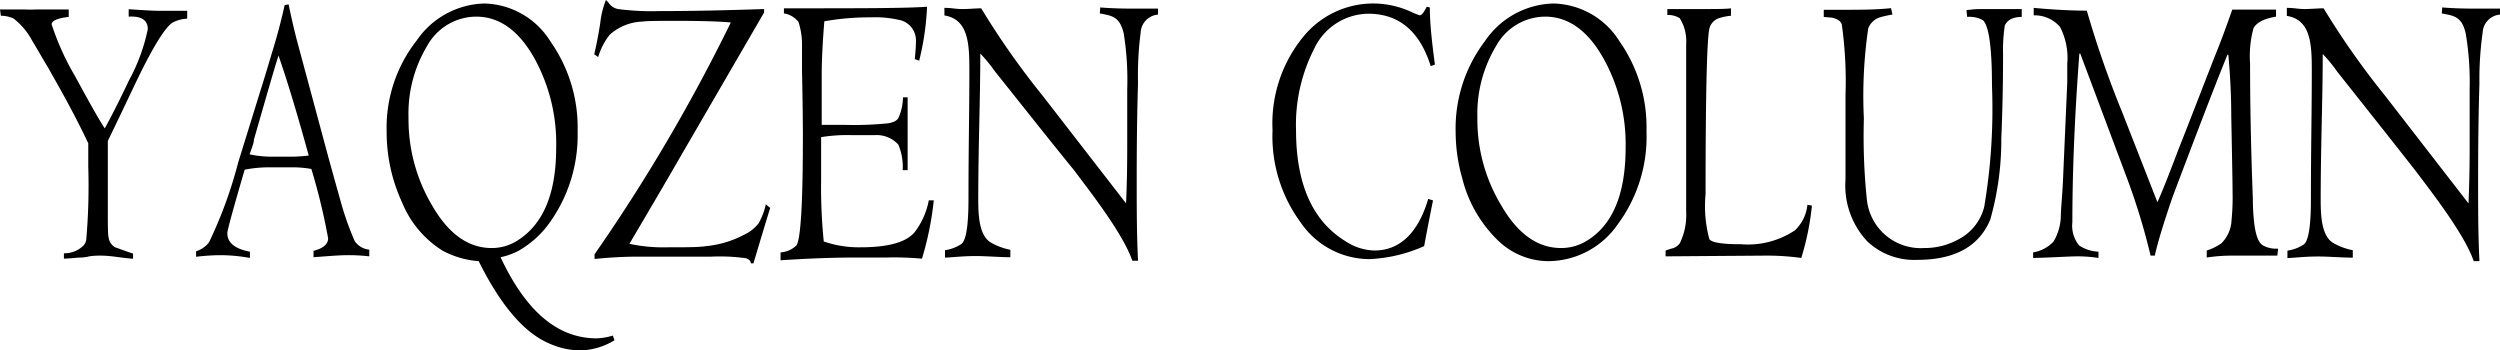 <svg xmlns="http://www.w3.org/2000/svg" viewBox="0 0 171.35 24.02"><g id="レイヤー_2" data-name="レイヤー 2"><g id="レイヤー_1-2" data-name="レイヤー 1"><path d="M0,.65H1c.16,0,.4,0,.72,0a6.94,6.94,0,0,0,.71,0c.26,0,.63,0,1.15,0s.87,0,1.13,0l0,.51c-.77.08-1.17.27-1.17.51A17.86,17.86,0,0,0,5.11,5.16C6.05,6.88,6.72,8.1,7.18,8.8c.49-.89,1.05-2,1.66-3.29A12.7,12.7,0,0,0,10.13,2c0-.62-.44-.91-1.31-.86l0-.51c1.09.08,1.78.11,2.08.11s.54,0,1,0,.76,0,.93,0l0,.54a2.29,2.29,0,0,0-1,.27c-.49.3-1.29,1.57-2.38,3.81C9,6.29,8.32,7.75,7.39,9.66l0,4.81c0,1,0,1.64.06,1.83a.89.89,0,0,0,.44.65c.41.14.81.3,1.23.43l0,.35c-.18,0-.58-.05-1.19-.13s-.89-.08-1.19-.08a4.76,4.76,0,0,0-.62.05,2.61,2.61,0,0,1-.55.08c-.26,0-.65.06-1.19.08v-.37a1.85,1.85,0,0,0,1.35-.54.74.74,0,0,0,.18-.38,42.33,42.33,0,0,0,.14-5c0-.87,0-1.41,0-1.62C5,7.61,4,5.88,3.27,4.59,2.91,4,2.56,3.37,2.2,2.78A4.69,4.69,0,0,0,.93,1.27a2.08,2.08,0,0,0-.87-.19Z"/><path d="M19.78.3c.22,1.05.44,2,.66,2.8l2,7.43c.42,1.54.71,2.56.87,3.13a20.26,20.26,0,0,0,1,2.86,1.35,1.35,0,0,0,1,.59v.46a12.43,12.43,0,0,0-1.52-.08c-.5,0-1.25.06-2.3.14v-.44c.65-.16,1-.45,1-.86a42.35,42.35,0,0,0-1.15-4.75,7.64,7.64,0,0,0-1.51-.11H18.59a8.67,8.67,0,0,0-1.82.16c-.79,2.7-1.19,4.16-1.19,4.35,0,.65.52,1.08,1.55,1.27v.43a11.36,11.36,0,0,0-1.93-.19,14.07,14.07,0,0,0-1.76.11v-.38a1.74,1.74,0,0,0,.89-.62,29.92,29.92,0,0,0,2-5.48l1.55-5c.3-.94.58-1.91.87-2.86s.58-2.08.76-2.91Zm-.69,3.51c-.24.72-.79,2.64-1.69,5.77,0,.25-.15.57-.29,1a7.48,7.48,0,0,0,1.64.16h1c.3,0,.78,0,1.41-.08Q20,6.43,19.09,3.81Z"/><path d="M42.12,23.32a4.71,4.71,0,0,1-2.4.7,5.4,5.4,0,0,1-2.08-.48c-1.72-.73-3.33-2.62-4.83-5.64a6.24,6.24,0,0,1-2.46-.71,7,7,0,0,1-2.78-3.29A11.5,11.5,0,0,1,26.5,9a9.67,9.67,0,0,1,2.05-6.21A5.8,5.8,0,0,1,33.2.24a5.48,5.48,0,0,1,4.52,2.59A10.25,10.25,0,0,1,39.59,9a10.31,10.31,0,0,1-2.07,6.47,6.69,6.69,0,0,1-2,1.73,4.74,4.74,0,0,1-1.21.43c1.73,3.7,3.91,5.56,6.58,5.56A4.08,4.08,0,0,0,42,23ZM36.63,4q-1.6-2.86-4-2.86a3.86,3.86,0,0,0-3.35,2A9,9,0,0,0,28,8.07a11.55,11.55,0,0,0,1.61,6Q31.29,17,33.7,17a3.24,3.24,0,0,0,1.76-.51c1.77-1.11,2.66-3.21,2.66-6.37A12.06,12.06,0,0,0,36.63,4Z"/><path d="M52.37.86l-5.69,9.8C45.91,12,44.74,14,43.14,16.71a10.78,10.78,0,0,0,2.55.24c1.33,0,2.22,0,2.7-.08A7,7,0,0,0,51,16.09a2.71,2.71,0,0,0,1-.79A4.68,4.68,0,0,0,52.49,14l.3.25c-.26.83-.64,2.1-1.15,3.8h-.18c0-.13-.08-.27-.34-.35a12.87,12.87,0,0,0-2.37-.11h-5c-1,0-2,.06-3,.16l0-.32A120.34,120.34,0,0,0,50.09,1.54c-.89-.08-2.14-.11-3.7-.11-1.25,0-2,0-2.38.05a3.54,3.54,0,0,0-2.22.9A4.56,4.56,0,0,0,41,3.91l-.27-.19c.18-.78.31-1.48.41-2.13A6,6,0,0,1,41.53,0s.1.08.22.24a1,1,0,0,0,.61.38,17.32,17.32,0,0,0,2.8.14C47.58.76,50,.7,52.37.62Z"/><path d="M62.21,11.66h-.34a3.88,3.88,0,0,0-.3-1.75A2,2,0,0,0,60,9.26c-.17,0-.75,0-1.72,0a11,11,0,0,0-2,.14c0,1.54,0,2.48,0,2.88a37.18,37.18,0,0,0,.18,4.27,7.34,7.34,0,0,0,2.51.4c1.85,0,3.08-.32,3.69-1a5.16,5.16,0,0,0,1-2.22H64a20.92,20.92,0,0,1-.81,4,20.68,20.68,0,0,0-2.42-.08c-.24,0-.6,0-1,0s-.81,0-1.05,0c-1.53,0-3.27.06-5.22.19V17.3a1.75,1.75,0,0,0,1.09-.48c.3-.46.44-3,.44-7.56,0-.08,0-1.57-.06-4.4,0-.89,0-1.49,0-1.73a5,5,0,0,0-.24-1.62,1.55,1.55,0,0,0-1-.59V.57c5.14,0,8.41,0,9.81-.11A18.29,18.29,0,0,1,63,4.16l-.3-.11c.06-.62.08-1,.08-1.27a1.43,1.43,0,0,0-1.23-1.43,7.2,7.2,0,0,0-1.86-.16,17.61,17.61,0,0,0-3.19.27c-.12,1.46-.18,2.67-.18,3.67,0,2,0,3.1,0,3.43.18,0,.71,0,1.64,0a22.71,22.71,0,0,0,2.82-.1,1.59,1.59,0,0,0,.41-.09.69.69,0,0,0,.38-.27,3.54,3.54,0,0,0,.32-1.43h.32Z"/><path d="M75.41.51c.73.06,1.48.08,2.22.08l1.74,0V1a1.3,1.3,0,0,0-1.19,1.24A22.72,22.72,0,0,0,78,5.7c-.07,2.24-.09,4.45-.09,6.69,0,1.84,0,3.64.09,5.48h-.39c-.64-1.86-2.88-4.72-4-6.21C71.76,9.39,70,7.15,68.19,4.89a10.2,10.2,0,0,0-1-1.22c0,3.16-.14,6.32-.14,10,0,1.1.06,2.45.84,2.94a4.32,4.32,0,0,0,1.36.51v.51c-.67,0-1.7-.08-2.34-.08-.85,0-1.3.06-2.14.11v-.51a2.78,2.78,0,0,0,1.13-.43c.44-.36.48-2.06.48-3.19,0-3.4.06-5.91.06-8.56,0-1.83,0-3.64-1.71-3.91V.54c.54,0,.74.08,1.23.08s.93-.05,1.29-.05a54.75,54.75,0,0,0,4.22,6l5.71,7.37c.06-1.32.08-2.62.08-3.94V6.1a20.06,20.06,0,0,0-.24-3.81c-.28-1.18-.83-1.21-1.64-1.37Z"/><path d="M98,.51c0,1.11.15,2.41.35,3.92l-.29.1C97.31,2.13,95.87.94,93.78.94a4.15,4.15,0,0,0-3.72,2.43,11.43,11.43,0,0,0-1.23,5.54c0,3.7,1.13,6.23,3.37,7.61a3.76,3.76,0,0,0,2,.65c1.73,0,3-1.19,3.69-3.54l.33.11c-.17.81-.37,1.86-.61,3.13a10.26,10.26,0,0,1-3.75.89,5.72,5.72,0,0,1-4.71-2.51,9.94,9.94,0,0,1-1.93-6.32,9.37,9.37,0,0,1,2.09-6.39A6.18,6.18,0,0,1,94.2.24a6.26,6.26,0,0,1,2.58.6,4.28,4.28,0,0,0,.53.21c.12,0,.28-.19.48-.59Z"/><path d="M110.89,15.36a5.82,5.82,0,0,1-4.76,2.54,5,5,0,0,1-3.58-1.54,8.9,8.9,0,0,1-2.32-4.11,11.65,11.65,0,0,1-.46-3.18,9.89,9.89,0,0,1,2-6.24A5.84,5.84,0,0,1,106.47.24,5.48,5.48,0,0,1,111,2.83,10.25,10.25,0,0,1,112.85,9,10.07,10.07,0,0,1,110.89,15.36ZM109.9,4q-1.61-2.86-4-2.86a3.86,3.86,0,0,0-3.35,2,9,9,0,0,0-1.29,4.91,11.37,11.37,0,0,0,1.62,6C104,16,105.36,17,107,17a3.35,3.35,0,0,0,1.78-.51c1.76-1.08,2.64-3.21,2.64-6.37A12.06,12.06,0,0,0,109.9,4Z"/><path d="M114.16,17.57l0-.4c.24-.08.42-.14.52-.16a1,1,0,0,0,.45-.33,4.38,4.38,0,0,0,.44-2.16c0-.19,0-.94,0-2.32,0-.78,0-2,0-3.59V5c0-1.11,0-1.78,0-2a2.92,2.92,0,0,0-.44-1.75,1.45,1.45,0,0,0-.85-.22V.62c.2,0,.58,0,1.11,0s.84,0,1.11,0c1.09,0,1.81,0,2.14-.05l0,.51a3.58,3.58,0,0,0-.83.17,1,1,0,0,0-.63.64c-.18.52-.28,4.32-.28,11.42a8.65,8.65,0,0,0,.26,3.08c.16.24.89.35,2.18.35a5.8,5.8,0,0,0,3.68-.95,2.78,2.78,0,0,0,.86-1.75l.31.05a18.31,18.31,0,0,1-.73,3.59,17.17,17.17,0,0,0-2.48-.16Z"/><path d="M134.78.7a6.56,6.56,0,0,1,1-.08c1.37,0,2.3,0,2.79,0v.54c-.65,0-1,.24-1.16.59a10.77,10.77,0,0,0-.12,1.92c0,2.89-.08,4.83-.12,5.8a20,20,0,0,1-.76,5.59c-.77,1.83-2.43,2.75-5,2.75a4.68,4.68,0,0,1-3.43-1.27,5.6,5.6,0,0,1-1.49-4.23c0-.65,0-1.62,0-2.89s0-2.24,0-2.86a28,28,0,0,0-.25-4.86c-.06-.25-.3-.41-.68-.49L125,1.16l0-.49c.31,0,.77,0,1.38,0,1.09,0,2.18,0,3.23-.11l.1.44a6.39,6.39,0,0,0-.93.21,1.28,1.28,0,0,0-.73.73,31.82,31.82,0,0,0-.3,6.18,42,42,0,0,0,.2,5.51A3.71,3.71,0,0,0,131.88,17a4.79,4.79,0,0,0,2.4-.62A3.44,3.44,0,0,0,136,14.17a40.27,40.27,0,0,0,.53-8.29c0-2.67-.22-4.15-.63-4.5a1.87,1.87,0,0,0-1.07-.22Z"/><path d="M156.09,17.52h-3a11.73,11.73,0,0,0-1.84.13l0-.48a3.7,3.7,0,0,0,1-.49,2.37,2.37,0,0,0,.7-1.59,15.72,15.72,0,0,0,.07-1.94q0-.74-.09-5.19c0-1.48-.08-2.89-.2-4.21h-.06c-.87,2.13-2.12,5.4-3.77,9.77-.59,1.73-1,3.05-1.21,4h-.29a44.09,44.09,0,0,0-1.55-5.13l-3.27-8.72h-.06c-.32,4.24-.48,8.1-.48,11.55a2.15,2.15,0,0,0,.46,1.6,2.57,2.57,0,0,0,1.33.43l0,.43a9.34,9.34,0,0,0-1.37-.11c-.69,0-1.72.08-3.11.11l0-.38a2.5,2.5,0,0,0,1.39-.73,3.55,3.55,0,0,0,.51-1.78c0-.4.08-1.16.14-2.27l.3-6.88c0-.62,0-1,0-1.27a4.6,4.6,0,0,0-.5-2.53,2.3,2.3,0,0,0-1.8-.79l0-.51c1.4.13,2.63.19,3.64.19a69.52,69.52,0,0,0,2.44,7l2.4,6.13c.34-.76.81-1.95,1.43-3.59.57-1.43,1.4-3.59,2.53-6.48.28-.68.68-1.73,1.17-3.13H156l0,.48c-.83.14-1.35.41-1.55.81a7.27,7.27,0,0,0-.23,2.41c0,2.51.05,5.61.19,9.25a14.36,14.36,0,0,0,.1,1.73c.1.78.28,1.27.56,1.46a1.84,1.84,0,0,0,1.07.24Z"/><path d="M167.39.51c.73.06,1.48.08,2.22.08l1.74,0V1a1.3,1.3,0,0,0-1.19,1.24,22.72,22.72,0,0,0-.22,3.49c-.07,2.24-.09,4.45-.09,6.69,0,1.84,0,3.64.09,5.48h-.39c-.64-1.86-2.88-4.72-4-6.21-1.78-2.27-3.56-4.51-5.35-6.77a10.2,10.2,0,0,0-1-1.22c0,3.16-.14,6.32-.14,10,0,1.1.06,2.45.84,2.94a4.32,4.32,0,0,0,1.36.51v.51c-.67,0-1.7-.08-2.34-.08-.85,0-1.3.06-2.14.11v-.51a2.73,2.73,0,0,0,1.13-.43c.44-.36.48-2.06.48-3.19,0-3.4.06-5.91.06-8.56,0-1.83,0-3.64-1.71-3.91V.54c.54,0,.74.08,1.23.08.34,0,.93-.05,1.29-.05a54.75,54.75,0,0,0,4.22,6l5.71,7.37c.06-1.32.08-2.62.08-3.94V6.1A20.06,20.06,0,0,0,169,2.29c-.27-1.18-.83-1.21-1.64-1.37Z"/></g></g></svg>